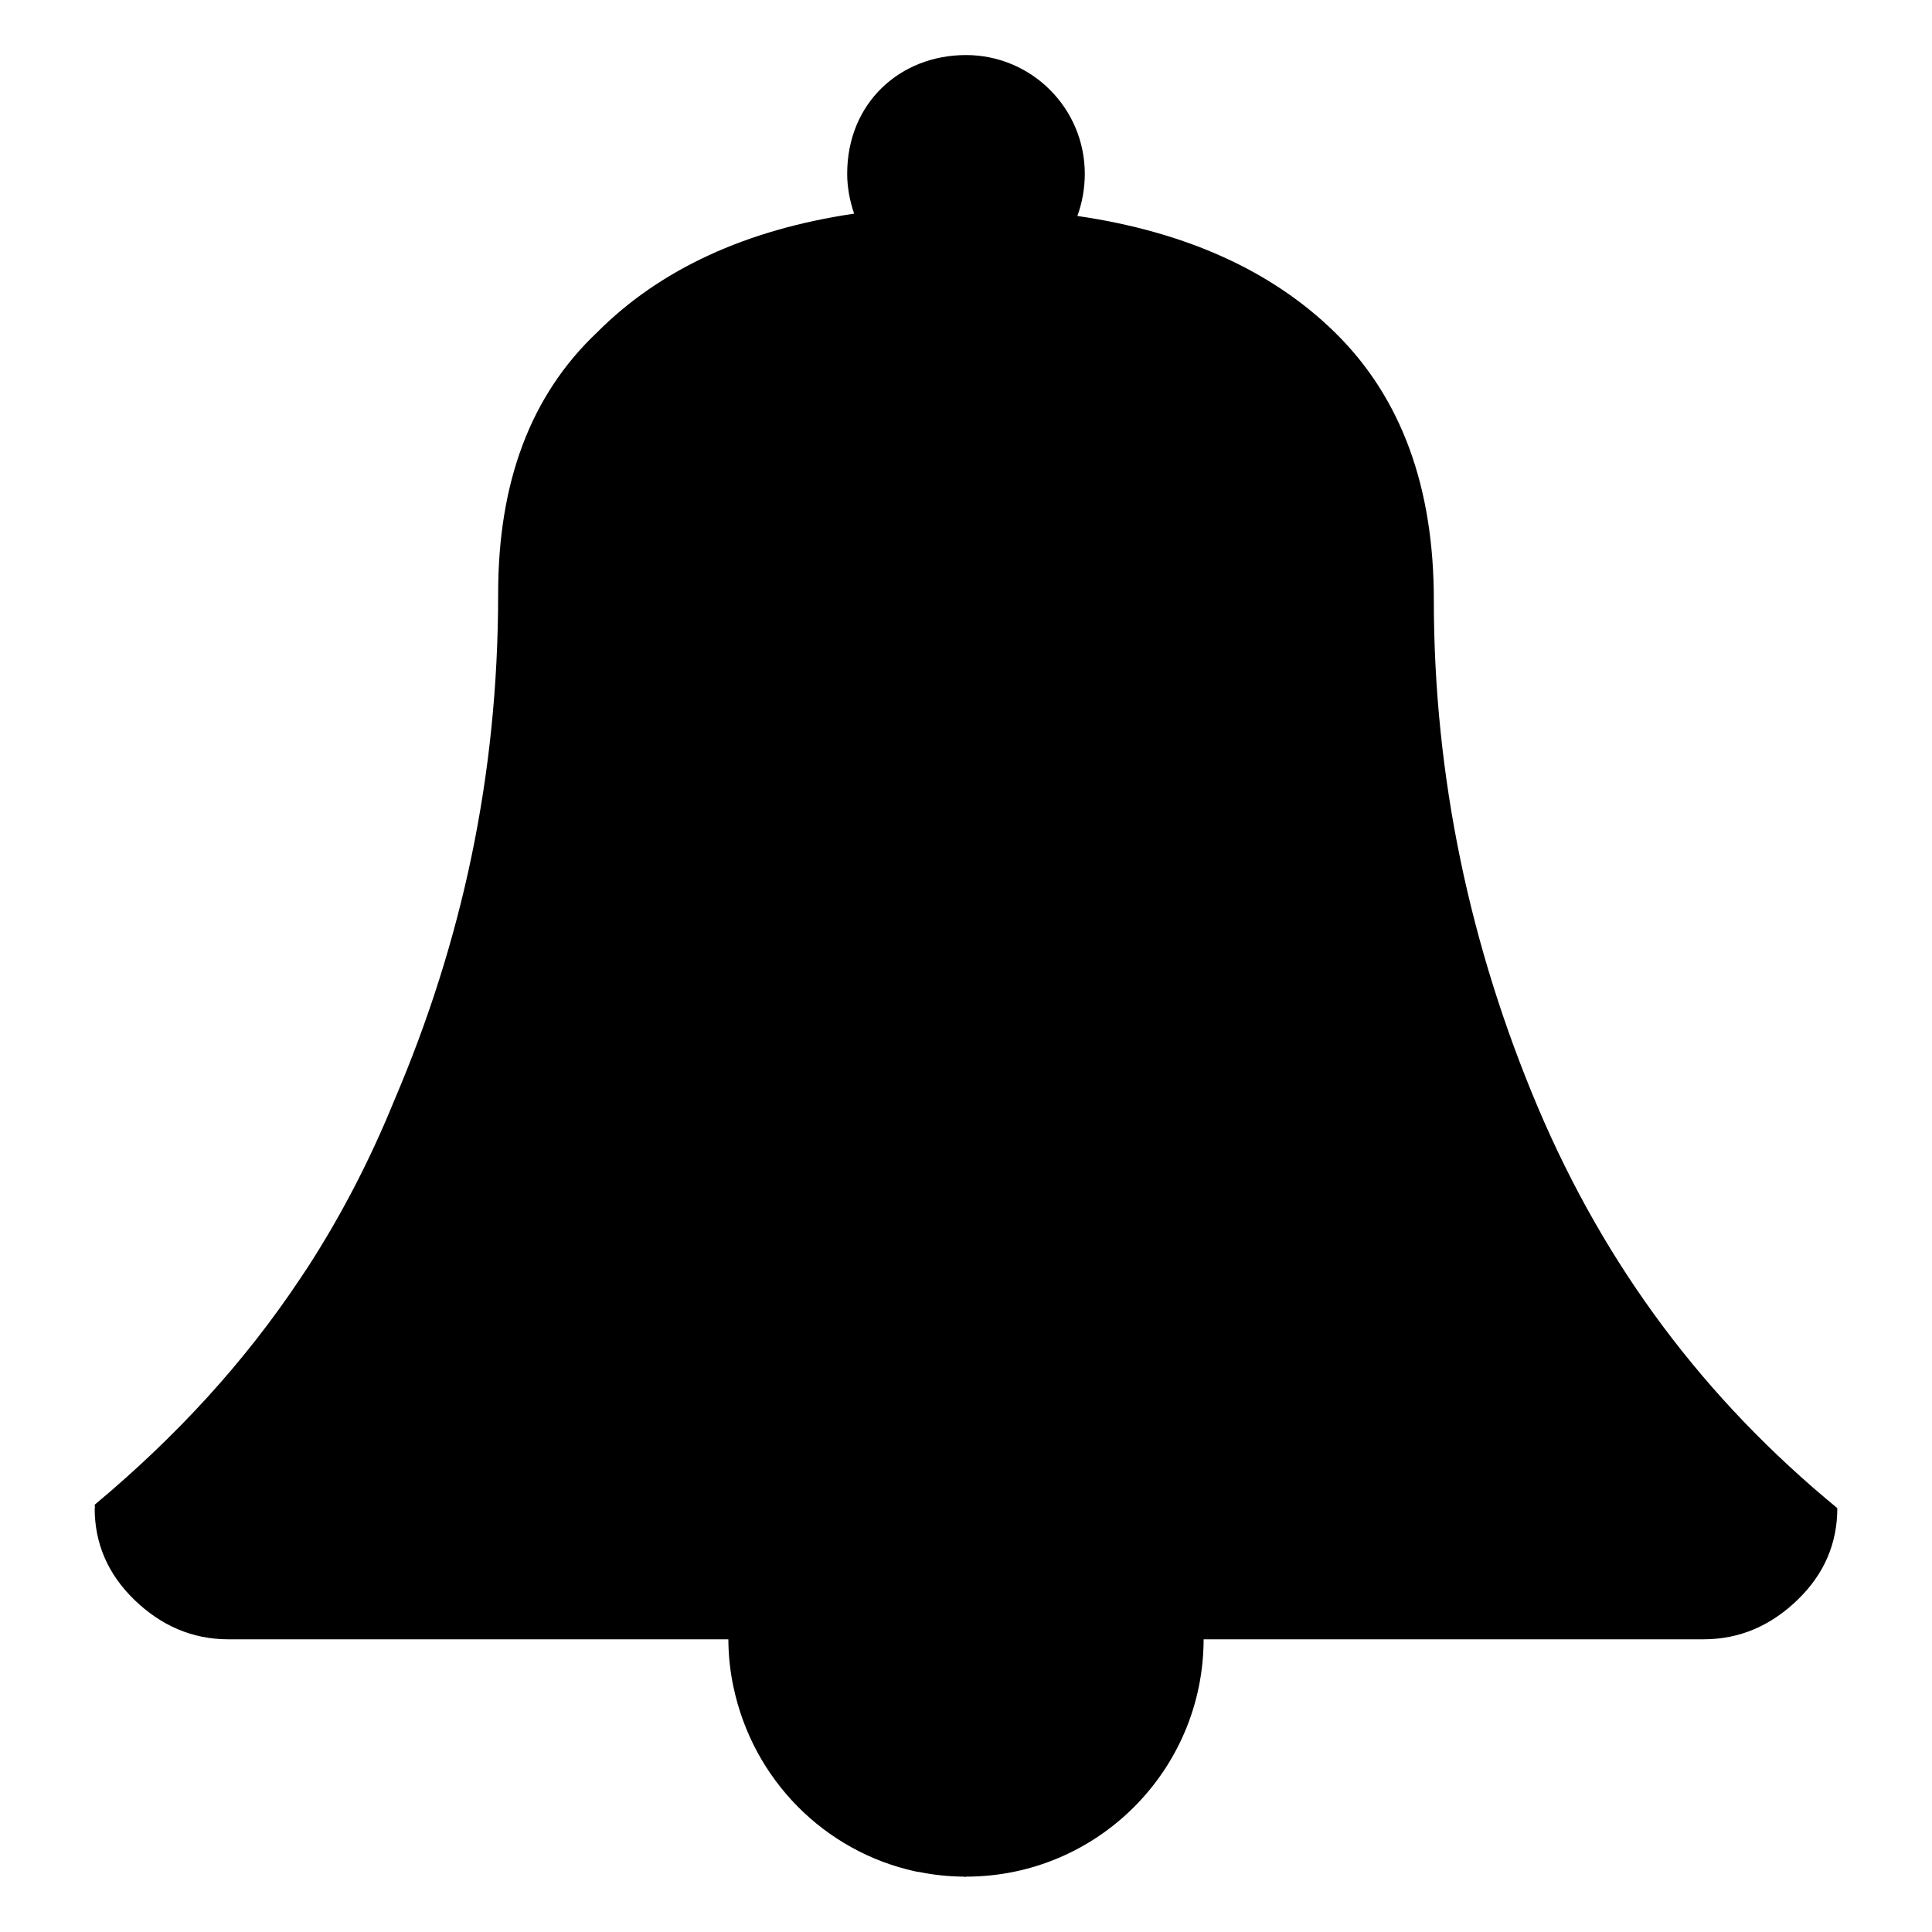 <?xml version="1.0" encoding="UTF-8"?>
<!-- Uploaded to: ICON Repo, www.svgrepo.com, Generator: ICON Repo Mixer Tools -->
<svg fill="#000000" width="800px" height="800px" version="1.1" viewBox="144 144 512 512" xmlns="http://www.w3.org/2000/svg">
 <path d="m400 158.59c-17.383 0-31.488 12.594-31.488 31.488 0 3.629 0.715 7.273 1.844 10.539-28.512 4.211-51.395 14.68-68.102 31.449-17.766 16.793-26.246 39.902-26.238 69.289 0 48.277-9.605 92.332-27.551 134.32-6.496 15.941-14.098 30.496-22.797 43.996-0.668 1.039-1.371 2.047-2.047 3.078-14.973 22.508-33.062 42.082-54.531 60.023 0 0.301 0.078 0.527 0.078 0.82-0.031 0.023-0.055 0.055-0.078 0.078 0 9.32 3.465 17.453 10.492 24.27 7.031 6.816 15.312 10.492 24.93 10.492h132.51c0.023 4.266 0.473 8.414 1.301 12.422l-0.07-0.41c0.039 0.203 0.078 0.41 0.125 0.613 5.172 24.57 24.113 43.617 48.207 48.879l0.418 0.078c0.285 0.062 0.574 0.062 0.859 0.125 3.441 0.715 7.414 1.141 11.484 1.188h0.039c0.211 0 0.402 0.078 0.613 0.078v-0.078c34.754 0 62.93-28.148 62.977-62.891v-0.008h132.51c9.637 0 17.895-3.676 24.93-10.492 7.039-6.816 10.492-14.949 10.492-24.27-35.164-28.883-61.426-63.93-79.375-106.27-17.949-42.508-27.551-87.473-27.551-134.48 0-29.605-8.477-53.449-26.238-70.848-16.727-16.391-39.652-26.68-68.227-30.836 1.258-3.402 1.969-7.312 1.969-11.156 0-17.391-14.105-31.488-31.488-31.488z"/>
</svg>